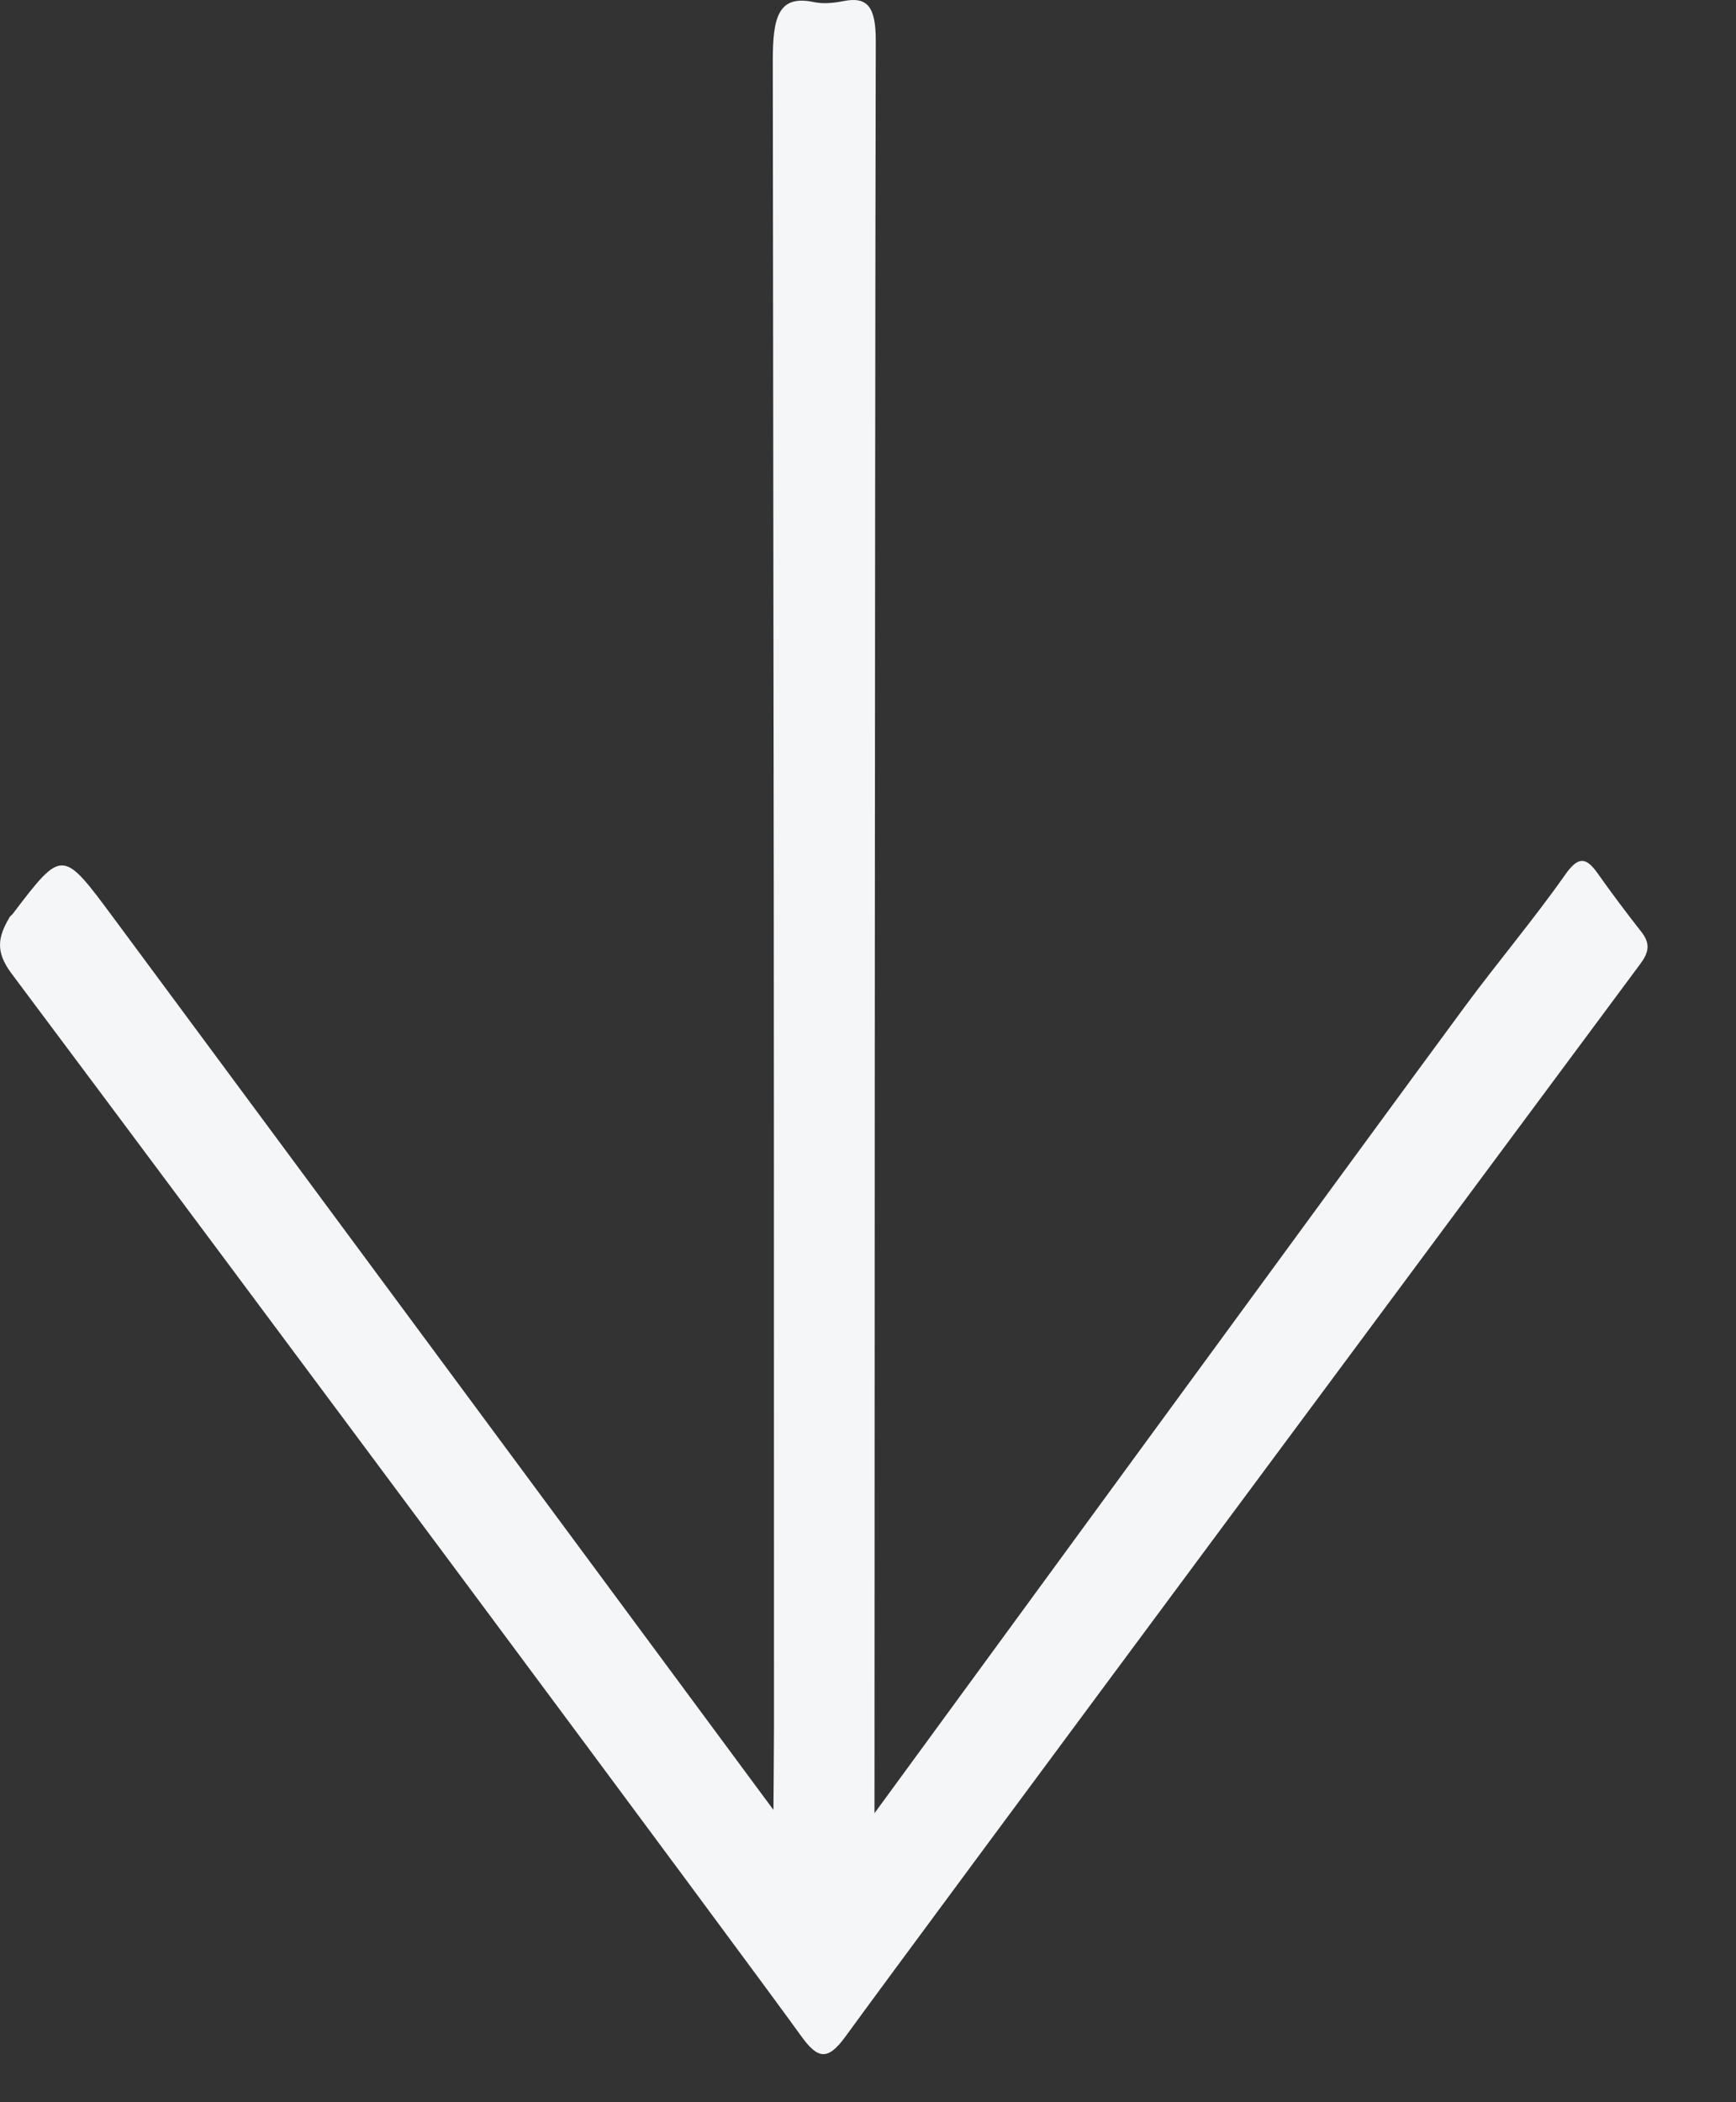 <svg width="19" height="23" viewBox="0 0 19 23" fill="none" xmlns="http://www.w3.org/2000/svg">
<rect x="0" y="0" width="19" height="23" fill="#333333" stroke="none"/>
<path d="M8.465 19.805C8.465 19.805 8.471 19.137 8.471 18.893C8.47 7.362 8.47 12.194 8.458 0.663C8.458 0.188 8.518 -0.06 8.908 0.023C9.013 0.045 9.125 0.033 9.231 0.012C9.486 -0.038 9.586 0.062 9.585 0.446C9.574 5.222 9.571 19.838 9.571 19.838C9.571 19.838 15.112 12.258 16.035 11.009C16.394 10.523 16.778 10.07 17.129 9.572C17.27 9.371 17.355 9.371 17.485 9.554C17.641 9.775 17.802 9.989 17.967 10.199C18.077 10.34 18.033 10.439 17.943 10.559C16.748 12.169 10.049 21.185 9.256 22.278C9.054 22.558 8.945 22.522 8.764 22.27C8.2 21.484 2.44 13.741 0.126 10.651C-0.058 10.405 -0.019 10.245 0.107 10.032C0.115 10.018 0.13 10.012 0.139 9.999C0.686 9.28 0.681 9.286 1.249 10.051C3.56 13.17 8.466 19.803 8.466 19.803L8.465 19.805Z" fill="#F5F6F7"/>
</svg>
